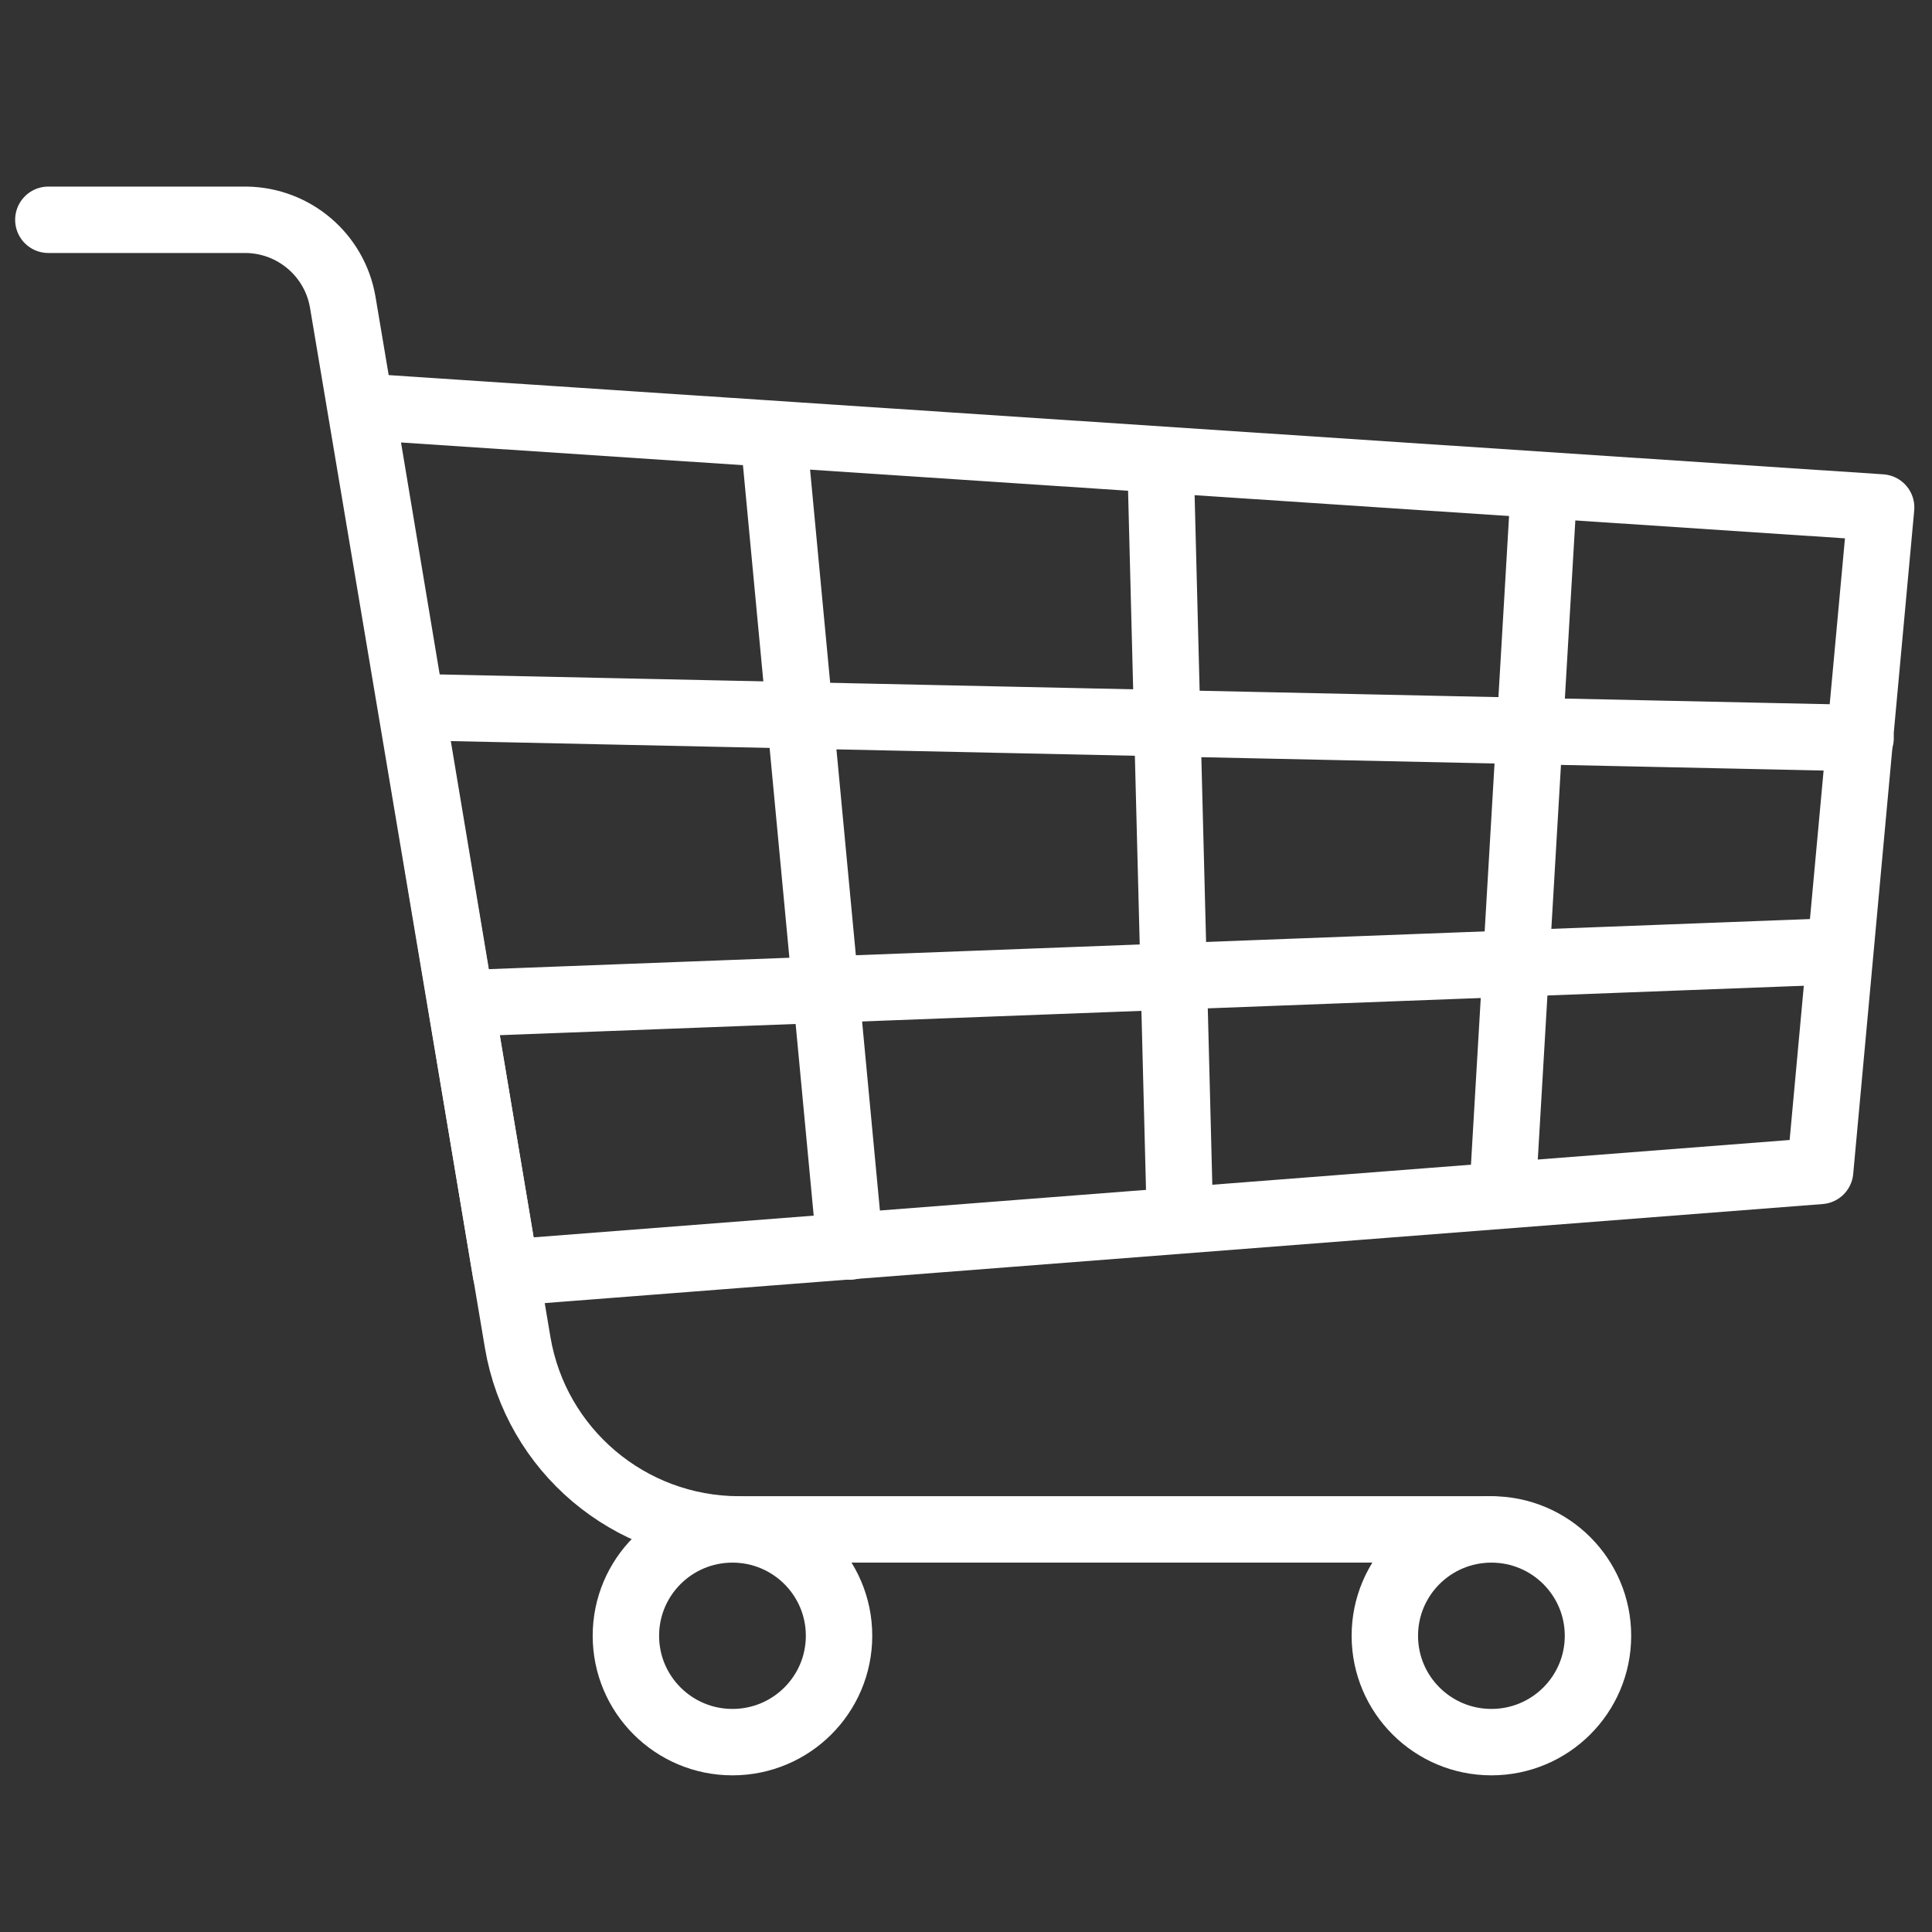 <?xml version="1.0" encoding="UTF-8"?>
<svg width="80px" height="80px" viewBox="0 0 80 80" version="1.1" xmlns="http://www.w3.org/2000/svg" xmlns:xlink="http://www.w3.org/1999/xlink">
    <rect x="0" y="0" width="80" height="80" fill="#333333" stroke="none"/>
    <!-- Generator: Sketch 52.6 (67491) - http://www.bohemiancoding.com/sketch -->
    <title>Slice Copy 6</title>
    <desc>Created with Sketch.</desc>
    <g id="Page-1" stroke="none" stroke-width="1" fill="none" fill-rule="evenodd" stroke-linecap="round" stroke-linejoin="round">
        <g id="WorkPics-Retail1" transform="translate(2, 8)" stroke="#FFFFFF" stroke-width="2.75">
            <polygon id="Path" points="73.368 40.486 18.945 44.704 12.963 8.835 75.894 13.013"></polygon>
            <path d="M59.756,55.33 L28.583,55.33 C24.054,55.316 20.194,52.051 19.437,47.596 L12.192,4.51 C11.859,2.564 10.183,1.13 8.204,1.101 L0.002,1.101" id="Path"></path>
            <ellipse id="Oval" cx="28.33" cy="59.734" rx="4.413" ry="4.404"></ellipse>
            <ellipse id="Oval" cx="59.756" cy="59.734" rx="4.413" ry="4.404"></ellipse>
            <path d="M30.045,10.201 L33.195,43.616" id="Path"></path>
            <path d="M46.063,11.408 L46.861,42.502" id="Path"></path>
            <path d="M61.922,12.39 L60.221,41.348" id="Path"></path>
            <path d="M15.09,21.278 L75.043,22.564" id="Path"></path>
            <path d="M17.137,33.548 L74.166,31.386" id="Path"></path>
        </g>
    </g>
</svg>